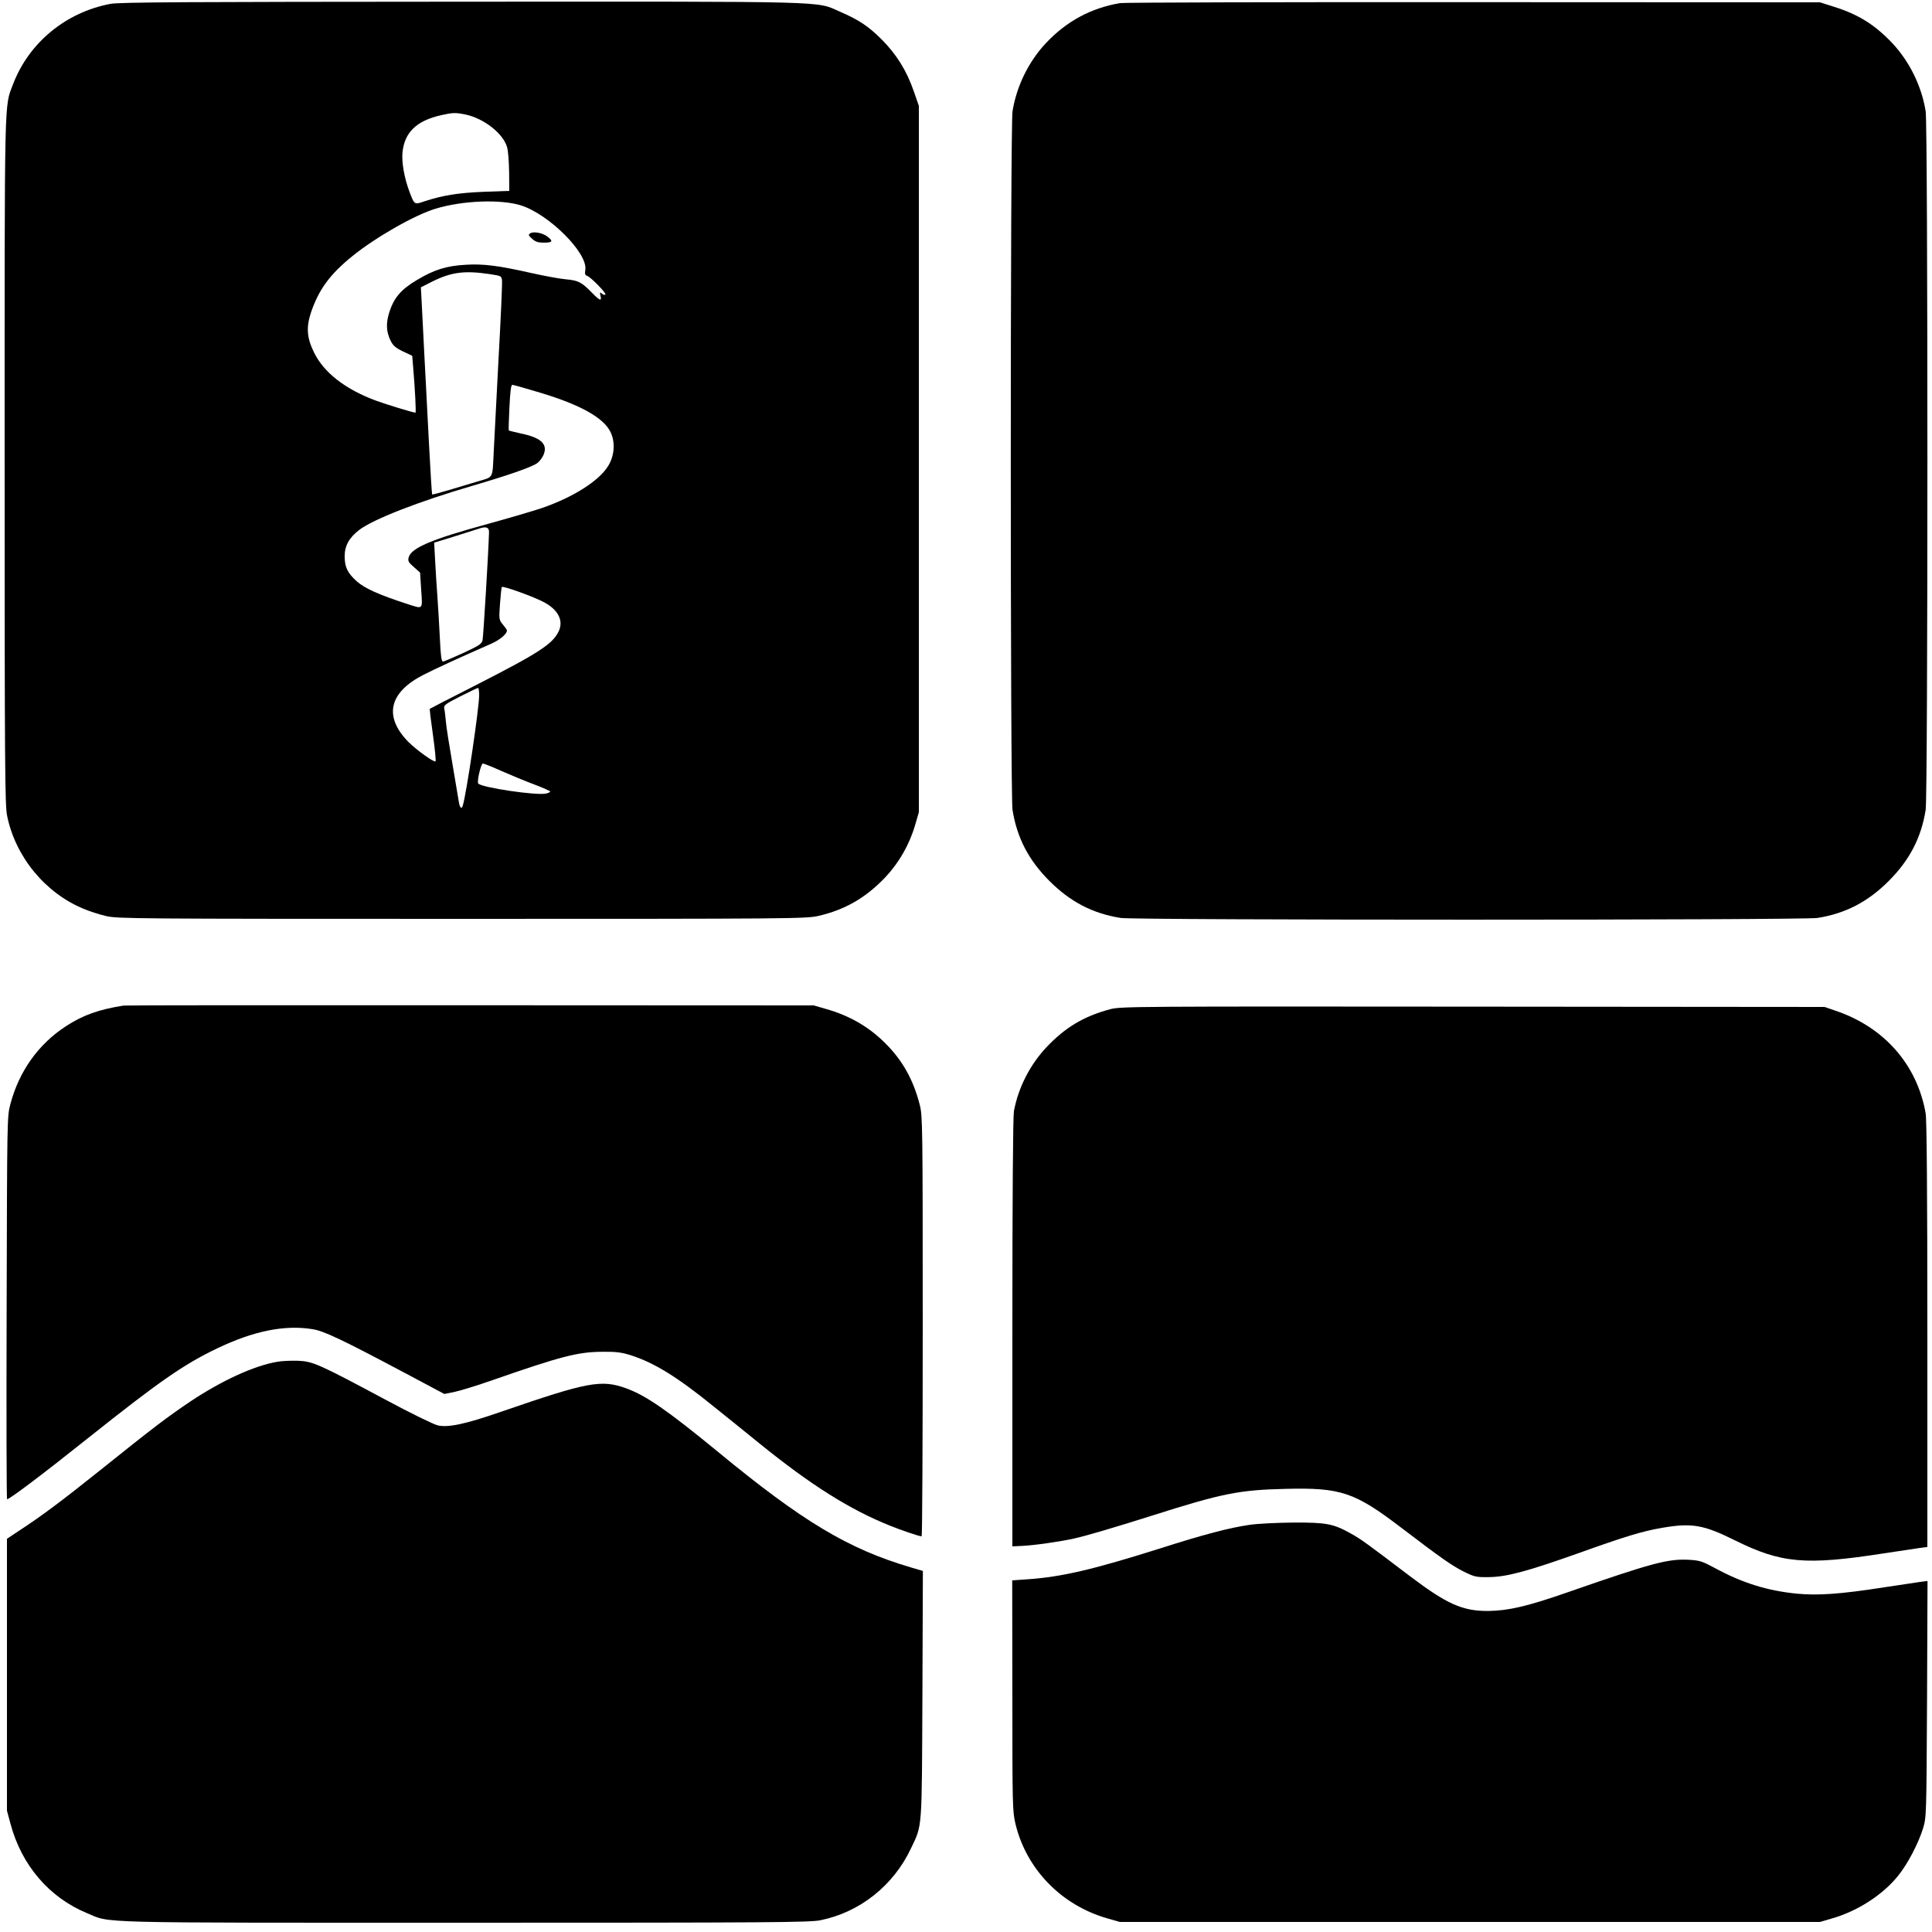 <?xml version="1.0" standalone="no"?>
<!DOCTYPE svg PUBLIC "-//W3C//DTD SVG 20010904//EN"
 "http://www.w3.org/TR/2001/REC-SVG-20010904/DTD/svg10.dtd">
<svg version="1.0" xmlns="http://www.w3.org/2000/svg"
 width="1250pt" height="1250pt" viewBox="0 0 1250 1250"
 preserveAspectRatio="xMidYMid meet">
<g transform="translate(0,1250) scale(0.1,-0.1)"
fill="#000000" stroke="none">
<path d="M715 12475 c-289 -54 -529 -252 -631 -521 -57 -151 -54 -28 -54
-2435 0 -1987 2 -2228 16 -2297 54 -266 247 -500 495 -602 37 -16 103 -37 146
-47 74 -17 181 -18 2303 -18 2131 0 2228 1 2305 19 173 40 306 117 433 250 90
96 157 213 194 342 l23 79 0 2285 0 2285 -33 95 c-46 133 -112 239 -208 335
-86 86 -148 127 -271 180 -158 69 -19 65 -2452 64 -1759 -1 -2210 -3 -2266
-14z m2297 -716 c119 -25 245 -124 269 -212 7 -23 12 -96 13 -162 l1 -120
-165 -6 c-166 -7 -261 -22 -379 -60 -72 -24 -68 -27 -102 61 -33 88 -51 189
-45 253 13 131 91 206 251 242 76 17 92 17 157 4z m359 -588 c182 -58 433
-309 416 -417 -4 -26 -2 -34 12 -39 23 -7 126 -113 118 -121 -4 -4 -14 -1 -22
6 -14 12 -15 10 -10 -13 10 -39 -5 -33 -60 24 -63 64 -85 75 -165 82 -36 3
-135 21 -220 40 -217 49 -312 61 -427 54 -124 -7 -205 -32 -316 -99 -103 -61
-149 -115 -179 -211 -22 -71 -19 -126 11 -185 15 -29 33 -44 79 -66 l59 -28 6
-72 c12 -141 20 -296 15 -296 -14 0 -191 54 -253 77 -201 74 -340 182 -404
314 -46 94 -51 162 -18 260 50 146 122 245 267 362 152 123 405 267 539 307
175 53 422 62 552 21z m-206 -444 c79 -12 80 -12 83 -43 2 -18 -8 -249 -23
-515 -14 -266 -28 -536 -31 -599 -8 -168 -1 -155 -97 -183 -45 -14 -131 -39
-190 -57 -60 -18 -110 -31 -111 -29 -2 2 -11 146 -20 319 -9 173 -23 441 -31
595 -8 154 -16 313 -18 353 l-4 73 69 35 c125 63 211 75 373 51z m331 -768
c260 -78 409 -162 454 -254 32 -66 26 -155 -16 -221 -59 -96 -227 -202 -428
-271 -56 -19 -213 -65 -351 -103 -366 -100 -496 -156 -511 -217 -6 -23 -1 -32
34 -62 l40 -36 7 -112 c9 -130 14 -124 -86 -92 -186 60 -281 103 -331 148 -60
54 -78 92 -78 163 0 68 30 120 95 170 91 69 387 184 725 283 246 72 400 126
429 151 16 13 35 40 41 60 22 64 -25 104 -153 130 -39 9 -73 17 -75 19 -2 1 0
69 4 149 5 104 10 146 19 146 7 0 88 -23 181 -51z m-332 -904 c-5 -153 -37
-676 -42 -698 -6 -24 -24 -35 -125 -82 -66 -30 -124 -55 -131 -55 -10 0 -15
39 -20 148 -4 81 -11 203 -16 272 -5 69 -12 175 -15 237 l-6 112 133 41 c73
23 144 46 158 50 46 16 65 8 64 -25z m357 -452 c91 -49 126 -119 94 -187 -40
-84 -127 -140 -550 -356 -154 -78 -282 -144 -284 -146 -2 -2 7 -78 20 -168 13
-91 20 -168 17 -172 -9 -9 -124 74 -177 127 -159 163 -125 318 97 432 76 39
223 107 440 202 56 25 102 63 102 86 0 4 -12 21 -26 38 -26 31 -26 33 -19 134
4 56 9 105 12 109 5 10 210 -64 274 -99z m-421 -602 c0 -82 -82 -637 -106
-714 -8 -27 -21 -12 -27 35 -4 24 -22 133 -41 243 -19 110 -38 229 -41 265 -3
36 -8 75 -11 87 -4 20 9 29 103 77 60 30 111 55 116 55 4 1 7 -21 7 -48z m146
-490 c60 -26 155 -66 212 -87 56 -21 102 -42 102 -45 0 -4 -12 -10 -26 -13
-59 -15 -423 39 -440 65 -9 15 18 129 30 129 7 0 62 -22 122 -49z"/>
<path d="M3430 10990 c-13 -9 -11 -14 13 -35 22 -20 39 -25 78 -25 55 0 60 11
18 41 -30 23 -89 33 -109 19z"/>
<path d="M7247 12480 c-188 -32 -346 -117 -479 -258 -113 -120 -191 -280 -217
-442 -15 -91 -15 -4430 0 -4520 29 -181 104 -325 239 -460 135 -135 279 -210
460 -239 91 -15 4419 -15 4510 0 181 29 325 104 460 239 135 135 210 279 239
460 15 90 15 4429 0 4520 -26 162 -104 322 -217 442 -112 118 -220 186 -379
235 l-88 28 -2240 1 c-1232 1 -2262 -2 -2288 -6z"/>
<path d="M800 5994 c-160 -25 -264 -62 -374 -134 -178 -116 -302 -290 -359
-504 -21 -81 -21 -88 -24 -1318 -2 -681 -1 -1238 3 -1238 16 0 235 165 528
399 456 363 614 473 831 577 236 113 438 154 619 124 71 -11 198 -72 571 -270
l280 -149 68 14 c38 8 148 42 245 76 442 154 551 182 707 183 89 1 124 -3 185
-22 151 -48 301 -140 535 -330 83 -66 218 -176 300 -242 328 -266 583 -427
843 -531 74 -30 189 -69 205 -69 4 0 7 611 7 1358 0 1303 -1 1362 -19 1433
-41 162 -112 289 -223 399 -107 107 -231 179 -387 223 l-76 22 -2220 1 c-1221
1 -2231 0 -2245 -2z"/>
<path d="M7185 5971 c-172 -46 -290 -116 -413 -245 -108 -115 -183 -261 -212
-415 -6 -34 -10 -551 -10 -1435 l0 -1381 62 3 c76 3 249 28 338 48 91 21 237
64 510 150 447 142 558 164 855 171 360 9 448 -20 752 -252 256 -195 327 -245
403 -283 69 -34 80 -37 160 -36 117 1 247 36 580 154 310 111 416 143 544 165
192 33 268 20 471 -81 301 -149 456 -163 965 -84 102 15 206 31 233 35 l47 6
0 1373 c0 915 -4 1392 -11 1432 -55 316 -269 559 -584 665 l-70 24 -2275 2
c-2183 2 -2278 1 -2345 -16z"/>
<path d="M1792 3689 c-150 -26 -358 -122 -558 -255 -149 -100 -244 -172 -593
-452 -249 -199 -371 -290 -521 -388 l-75 -50 0 -879 0 -880 23 -85 c71 -267
250 -477 495 -578 158 -66 -1 -62 2447 -62 1987 0 2229 2 2298 16 256 52 473
225 586 465 74 156 70 104 74 994 l3 801 -78 23 c-404 119 -699 295 -1253 752
-322 264 -459 359 -587 406 -162 59 -248 43 -808 -150 -233 -81 -346 -105
-413 -89 -26 6 -176 79 -332 163 -438 234 -475 251 -573 255 -45 1 -106 -1
-135 -7z"/>
<path d="M8083 2634 c-130 -19 -288 -60 -583 -154 -427 -135 -632 -183 -853
-198 l-98 -7 1 -745 c0 -712 1 -749 20 -830 70 -293 297 -527 595 -612 l80
-23 2265 0 2265 0 79 23 c164 47 327 152 426 275 62 76 131 208 162 307 22 75
22 76 26 838 l3 763 -48 -6 c-26 -4 -131 -20 -233 -35 -282 -44 -428 -54 -564
-41 -193 19 -355 70 -535 168 -76 41 -94 47 -161 51 -137 8 -241 -20 -790
-211 -258 -90 -380 -118 -510 -120 -168 -1 -268 44 -510 227 -278 211 -315
238 -378 273 -116 65 -160 73 -375 72 -106 -1 -234 -7 -284 -15z"/>
</g>
</svg>
